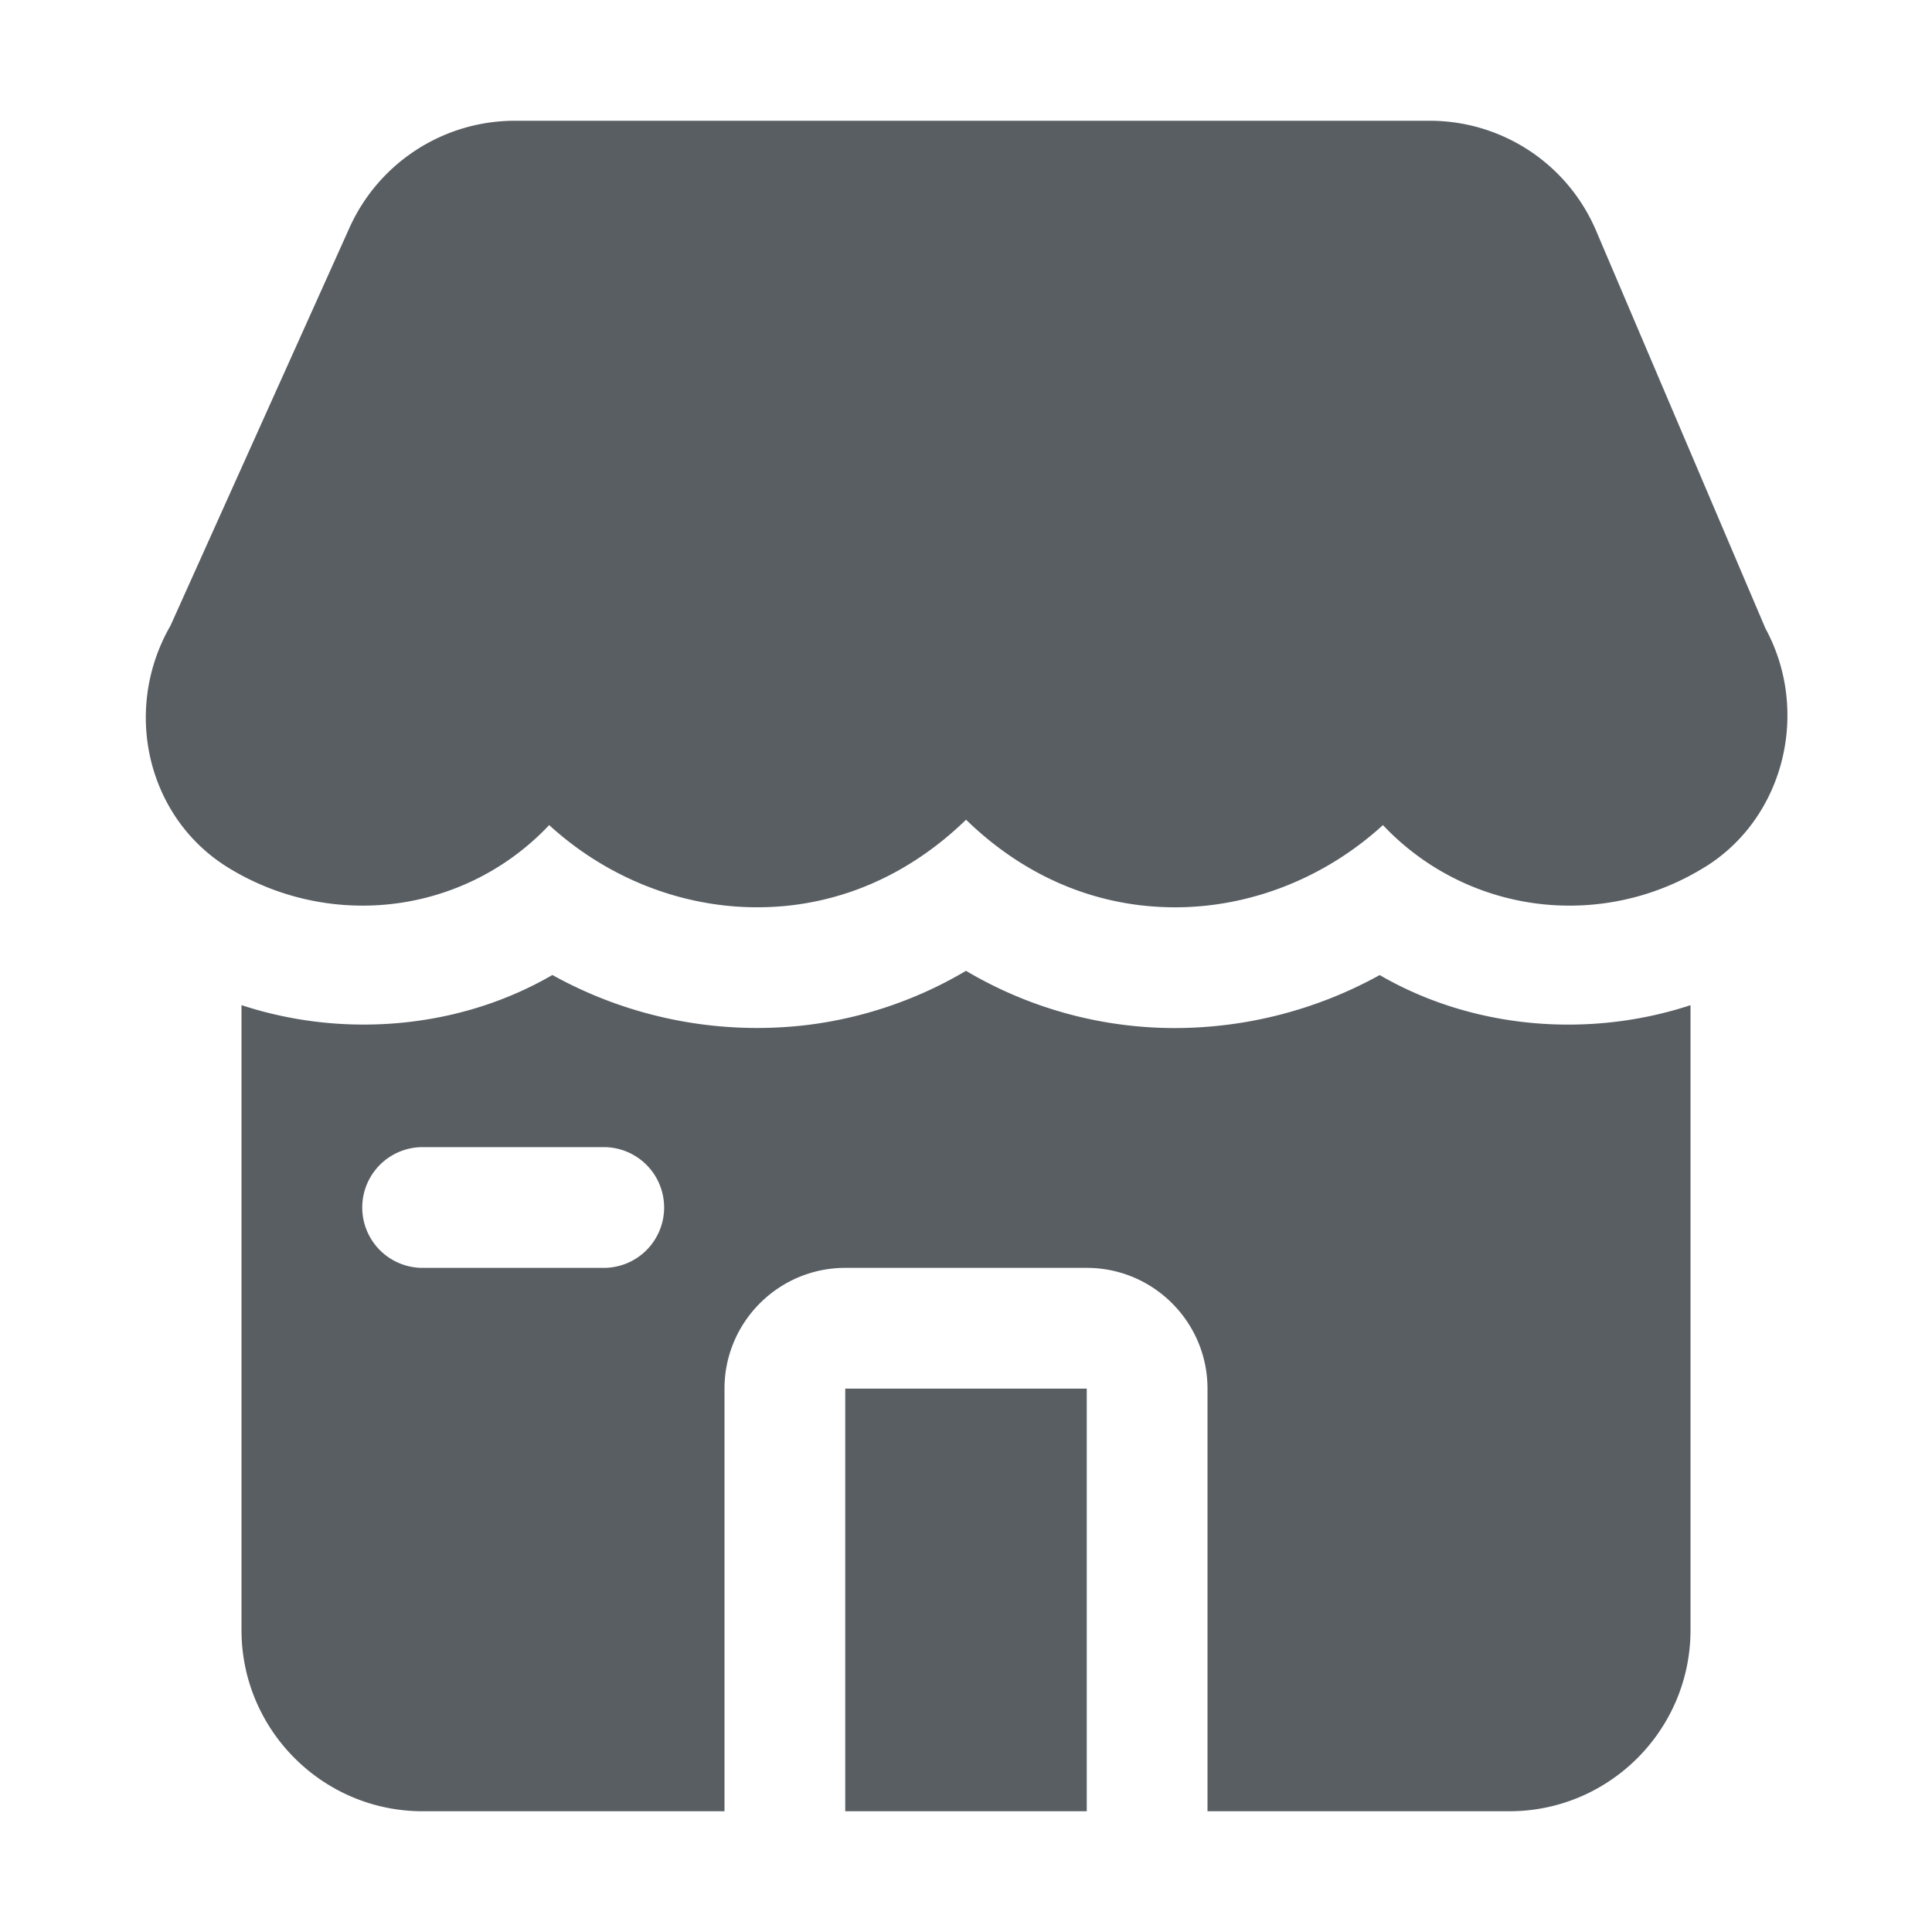 <?xml version="1.0" encoding="UTF-8"?> <svg xmlns="http://www.w3.org/2000/svg" xmlns:xlink="http://www.w3.org/1999/xlink" xmlns:svgjs="http://svgjs.com/svgjs" width="512" height="512" x="0" y="0" viewBox="0 0 32 32" style="enable-background:new 0 0 512 512" xml:space="preserve" class=""> <g> <path d="M28.246 14.356A4.242 4.242 0 0 1 26 15a4.24 4.24 0 0 1-3.094-1.334c-.949.867-2.18 1.362-3.444 1.362a4.94 4.94 0 0 1-.582-.035c-1.305-.158-2.258-.811-2.879-1.416-.622.604-1.574 1.257-2.879 1.416-1.467.176-2.932-.327-4.026-1.327A4.24 4.24 0 0 1 6.002 15a4.244 4.244 0 0 1-2.209-.621c-1.351-.822-1.778-2.612-.969-4.017L5.79 3.769A3.005 3.005 0 0 1 8.526 2h15.152c1.205 0 2.289.716 2.76 1.825l2.803 6.583c.748 1.377.31 3.137-.995 3.949zM14 30h4v-7h-4zm14-13.352V27c0 1.654-1.346 3-3 3h-5v-7c0-1.103-.897-2-2-2h-4c-1.103 0-2 .897-2 2v7H7c-1.654 0-3-1.346-3-3V16.648c1.696.558 3.617.391 5.149-.499a6.988 6.988 0 0 0 4.212.829A6.787 6.787 0 0 0 16 16.08a6.787 6.787 0 0 0 3.461.948 7.027 7.027 0 0 0 3.391-.878c1.532.89 3.452 1.056 5.148.499zM11 20a1 1 0 0 0-1-1H7a1 1 0 0 0 0 2h3a1 1 0 0 0 1-1z" fill="#595e63" data-original="#000000" class=""></path> </g> </svg> 